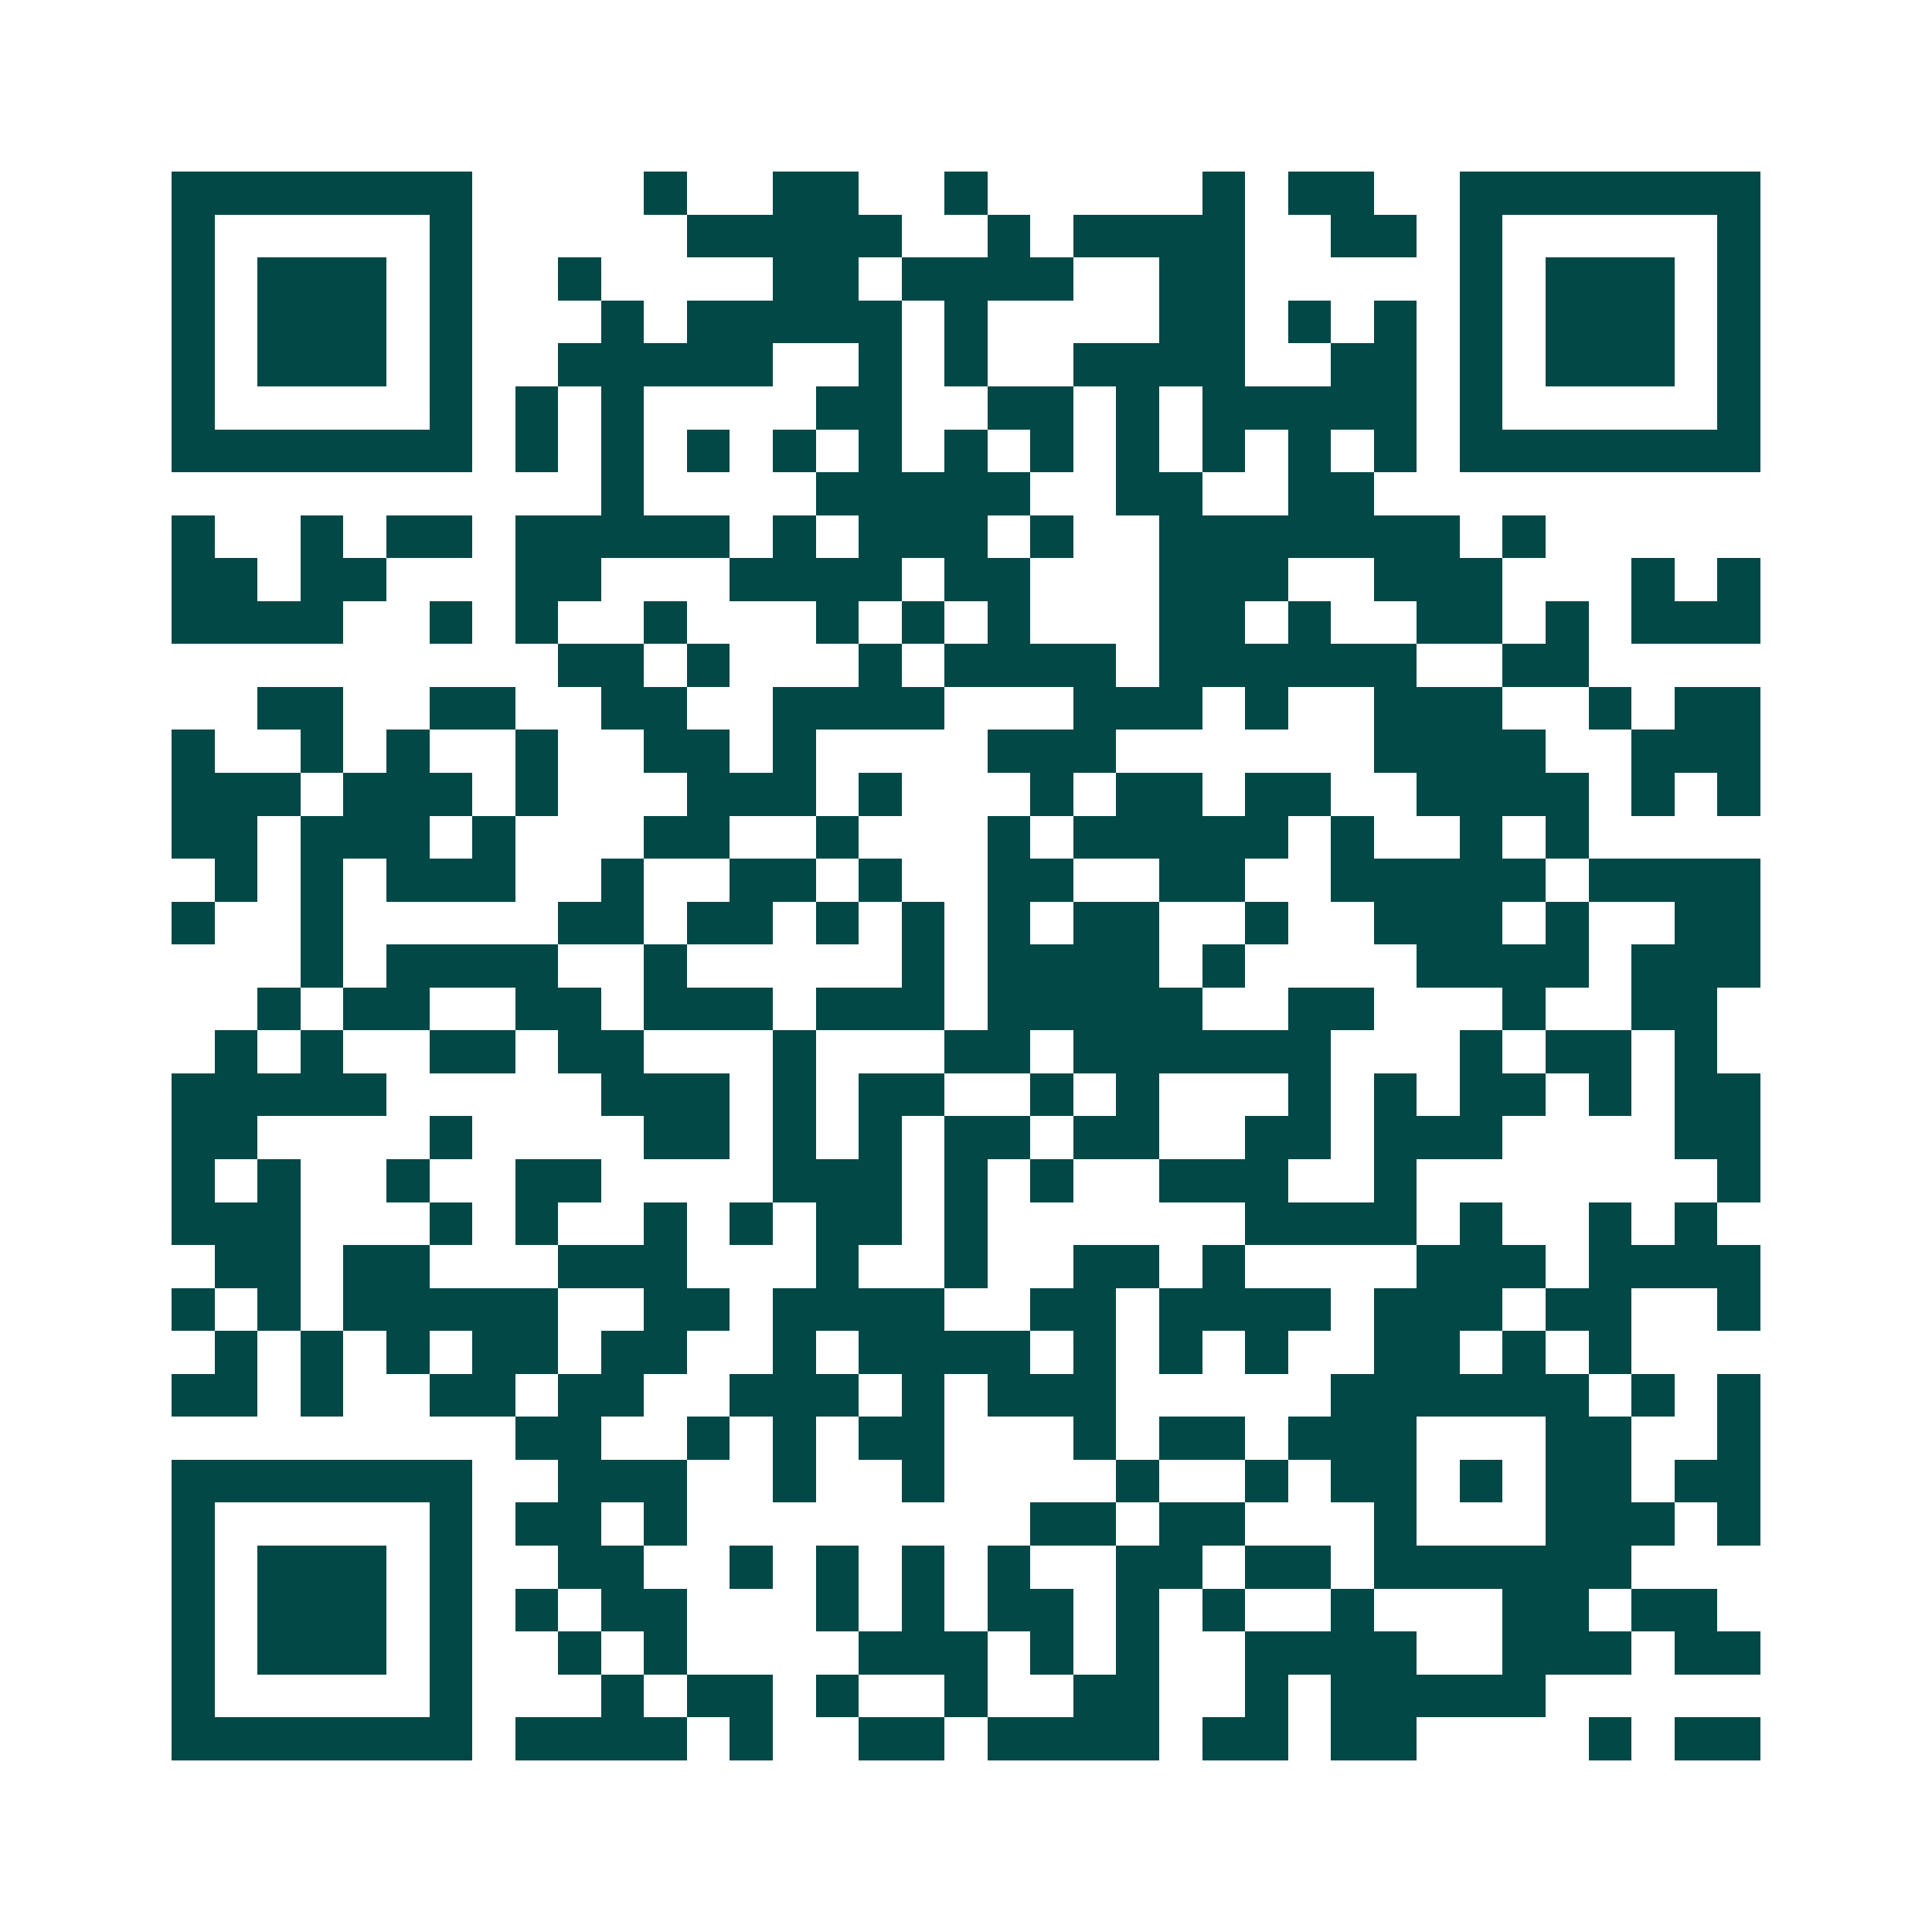 <svg xmlns="http://www.w3.org/2000/svg" width="200" height="200" viewBox="0 0 45 45" shape-rendering="crispEdges"><path fill="#ffffff" d="M0 0h45v45H0z"/><path stroke="#014847" d="M4 4.5h7m4 0h1m2 0h2m2 0h1m5 0h1m1 0h2m2 0h7M4 5.5h1m5 0h1m5 0h5m2 0h1m1 0h4m2 0h2m1 0h1m5 0h1M4 6.5h1m1 0h3m1 0h1m2 0h1m4 0h2m1 0h4m2 0h2m5 0h1m1 0h3m1 0h1M4 7.5h1m1 0h3m1 0h1m3 0h1m1 0h5m1 0h1m4 0h2m1 0h1m1 0h1m1 0h1m1 0h3m1 0h1M4 8.5h1m1 0h3m1 0h1m2 0h5m2 0h1m1 0h1m2 0h4m2 0h2m1 0h1m1 0h3m1 0h1M4 9.5h1m5 0h1m1 0h1m1 0h1m4 0h2m2 0h2m1 0h1m1 0h5m1 0h1m5 0h1M4 10.5h7m1 0h1m1 0h1m1 0h1m1 0h1m1 0h1m1 0h1m1 0h1m1 0h1m1 0h1m1 0h1m1 0h1m1 0h7M14 11.5h1m4 0h5m2 0h2m2 0h2M4 12.5h1m2 0h1m1 0h2m1 0h5m1 0h1m1 0h3m1 0h1m2 0h7m1 0h1M4 13.5h2m1 0h2m3 0h2m3 0h4m1 0h2m3 0h3m2 0h3m3 0h1m1 0h1M4 14.5h4m2 0h1m1 0h1m2 0h1m3 0h1m1 0h1m1 0h1m3 0h2m1 0h1m2 0h2m1 0h1m1 0h3M13 15.5h2m1 0h1m3 0h1m1 0h4m1 0h6m2 0h2M6 16.5h2m2 0h2m2 0h2m2 0h4m3 0h3m1 0h1m2 0h3m2 0h1m1 0h2M4 17.5h1m2 0h1m1 0h1m2 0h1m2 0h2m1 0h1m4 0h3m6 0h4m2 0h3M4 18.5h3m1 0h3m1 0h1m3 0h3m1 0h1m3 0h1m1 0h2m1 0h2m2 0h4m1 0h1m1 0h1M4 19.5h2m1 0h3m1 0h1m3 0h2m2 0h1m3 0h1m1 0h5m1 0h1m2 0h1m1 0h1M5 20.5h1m1 0h1m1 0h3m2 0h1m2 0h2m1 0h1m2 0h2m2 0h2m2 0h5m1 0h4M4 21.5h1m2 0h1m5 0h2m1 0h2m1 0h1m1 0h1m1 0h1m1 0h2m2 0h1m2 0h3m1 0h1m2 0h2M7 22.5h1m1 0h4m2 0h1m5 0h1m1 0h4m1 0h1m4 0h4m1 0h3M6 23.5h1m1 0h2m2 0h2m1 0h3m1 0h3m1 0h5m2 0h2m3 0h1m2 0h2M5 24.5h1m1 0h1m2 0h2m1 0h2m3 0h1m3 0h2m1 0h6m3 0h1m1 0h2m1 0h1M4 25.5h5m5 0h3m1 0h1m1 0h2m2 0h1m1 0h1m3 0h1m1 0h1m1 0h2m1 0h1m1 0h2M4 26.5h2m4 0h1m4 0h2m1 0h1m1 0h1m1 0h2m1 0h2m2 0h2m1 0h3m4 0h2M4 27.5h1m1 0h1m2 0h1m2 0h2m4 0h3m1 0h1m1 0h1m2 0h3m2 0h1m7 0h1M4 28.5h3m3 0h1m1 0h1m2 0h1m1 0h1m1 0h2m1 0h1m6 0h4m1 0h1m2 0h1m1 0h1M5 29.5h2m1 0h2m3 0h3m3 0h1m2 0h1m2 0h2m1 0h1m4 0h3m1 0h4M4 30.5h1m1 0h1m1 0h5m2 0h2m1 0h4m2 0h2m1 0h4m1 0h3m1 0h2m2 0h1M5 31.5h1m1 0h1m1 0h1m1 0h2m1 0h2m2 0h1m1 0h4m1 0h1m1 0h1m1 0h1m2 0h2m1 0h1m1 0h1M4 32.5h2m1 0h1m2 0h2m1 0h2m2 0h3m1 0h1m1 0h3m5 0h6m1 0h1m1 0h1M12 33.5h2m2 0h1m1 0h1m1 0h2m3 0h1m1 0h2m1 0h3m3 0h2m2 0h1M4 34.5h7m2 0h3m2 0h1m2 0h1m4 0h1m2 0h1m1 0h2m1 0h1m1 0h2m1 0h2M4 35.5h1m5 0h1m1 0h2m1 0h1m8 0h2m1 0h2m3 0h1m3 0h3m1 0h1M4 36.5h1m1 0h3m1 0h1m2 0h2m2 0h1m1 0h1m1 0h1m1 0h1m2 0h2m1 0h2m1 0h6M4 37.5h1m1 0h3m1 0h1m1 0h1m1 0h2m3 0h1m1 0h1m1 0h2m1 0h1m1 0h1m2 0h1m3 0h2m1 0h2M4 38.5h1m1 0h3m1 0h1m2 0h1m1 0h1m4 0h3m1 0h1m1 0h1m2 0h4m2 0h3m1 0h2M4 39.5h1m5 0h1m3 0h1m1 0h2m1 0h1m2 0h1m2 0h2m2 0h1m1 0h5M4 40.5h7m1 0h4m1 0h1m2 0h2m1 0h4m1 0h2m1 0h2m4 0h1m1 0h2"/></svg>
